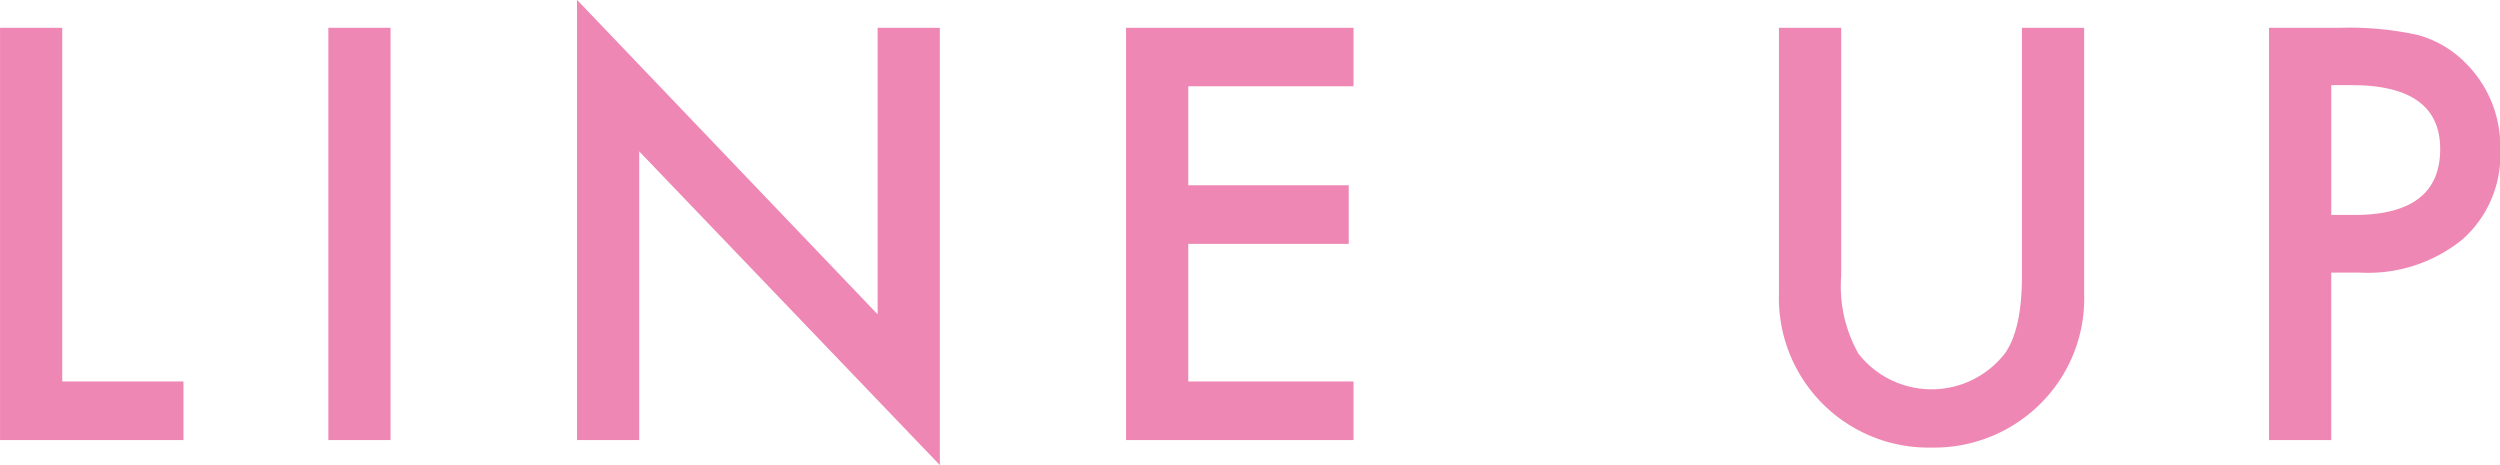 <svg xmlns="http://www.w3.org/2000/svg" width="160.031" height="29.78" viewBox="0 0 160.031 29.78">
  <defs>
    <style>
      .cls-1 {
        fill: #ee87b4;
        fill-rule: evenodd;
      }
    </style>
  </defs>
  <path id="lineup-title.svg" class="cls-1" d="M297.127,1660v26.39h11.741v-3.75h-7.759V1660h-3.982Zm21.016,0v26.39h3.982V1660h-3.982Zm19.9,26.39v-18.48l19.243,20.08V1660h-3.982v18.34l-19.243-20.13v28.18h3.982ZM383.767,1660h-14.56v26.39h14.56v-3.75H373.189v-8.81H383.46v-3.75H373.189v-6.34h10.578V1660ZM411,1660v16.99a9.573,9.573,0,0,0,9.758,9.88,9.641,9.641,0,0,0,7.178-3.01,9.507,9.507,0,0,0,2.6-6.87V1660h-3.982v15.89q0,3.45-1.111,4.98a5.947,5.947,0,0,1-9.348,0,8.777,8.777,0,0,1-1.111-4.98V1660H411Zm37.2,15.67a9.568,9.568,0,0,0,6.546-2.12,7.221,7.221,0,0,0,2.426-5.74,7.528,7.528,0,0,0-2.273-5.61,6.773,6.773,0,0,0-3.007-1.74,20.254,20.254,0,0,0-5.008-.46H442.37v26.39h3.982v-10.72H448.2Zm-1.846-12h1.316c3.771,0,5.657,1.37,5.657,4.09q0,4.215-5.486,4.22h-1.487v-8.31Z" transform="translate(-297.125 -1658.22)"/>
</svg>
